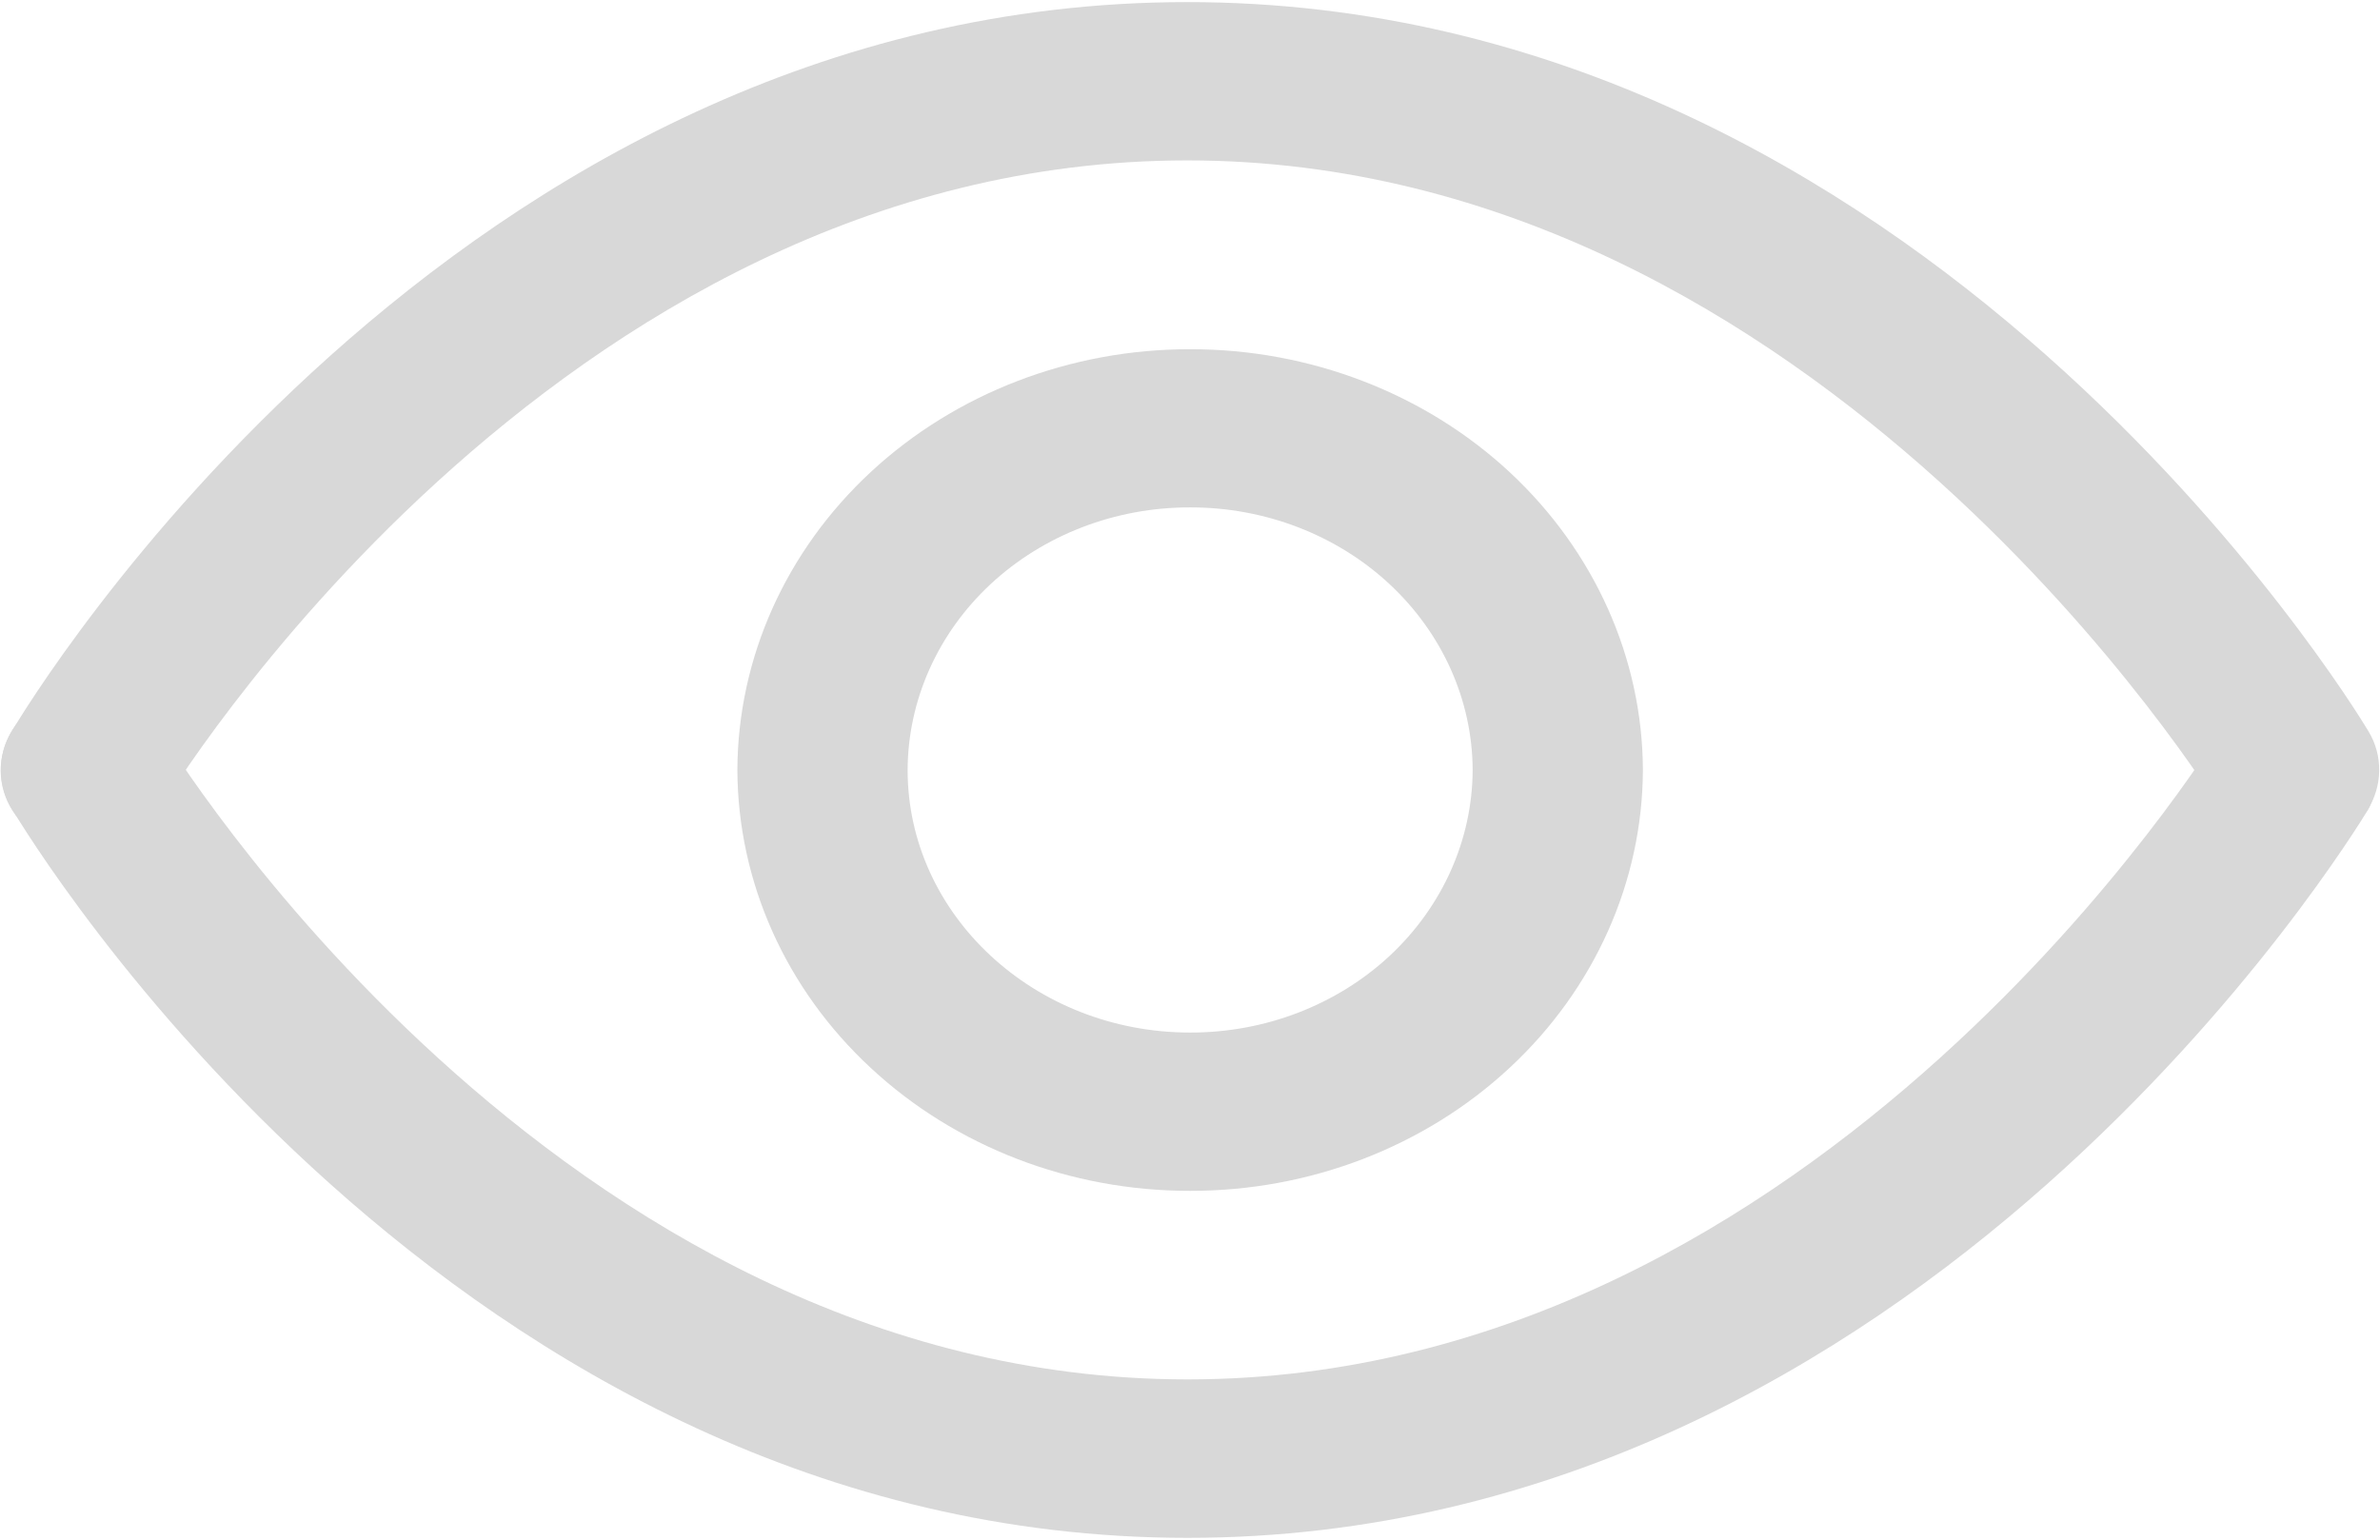 <svg width="17" height="11" viewBox="0 0 17 11" fill="none" xmlns="http://www.w3.org/2000/svg">
<path d="M0.615 6.066C0.509 6.067 0.405 6.043 0.312 5.994C0.22 5.946 0.143 5.876 0.089 5.791C0.035 5.706 0.006 5.609 0.005 5.51C0.004 5.411 0.031 5.314 0.083 5.227C0.207 5.015 3.23 0.015 8.48 0.015C13.728 0.015 16.79 5.012 16.918 5.225C16.97 5.311 16.996 5.409 16.994 5.508C16.993 5.608 16.963 5.705 16.909 5.79C16.854 5.875 16.776 5.946 16.683 5.994C16.59 6.043 16.484 6.068 16.378 6.066C16.271 6.065 16.167 6.037 16.075 5.986C15.983 5.935 15.908 5.862 15.856 5.775C15.828 5.732 13.009 1.146 8.481 1.146C3.942 1.146 1.176 5.727 1.148 5.774C1.095 5.863 1.018 5.937 0.924 5.989C0.83 6.04 0.723 6.067 0.613 6.067L0.615 6.066Z" fill="#D8D8D8"/>
<path d="M8.482 10.987C3.231 10.987 0.209 5.987 0.082 5.774C0.043 5.709 0.019 5.637 0.01 5.563C0.001 5.489 0.008 5.414 0.03 5.342C0.052 5.271 0.089 5.204 0.139 5.146C0.189 5.088 0.251 5.04 0.321 5.004C0.463 4.931 0.629 4.914 0.784 4.956C0.94 4.998 1.071 5.096 1.149 5.228C1.175 5.273 3.957 9.855 8.483 9.855C13.011 9.855 15.83 5.272 15.858 5.224C15.942 5.104 16.072 5.019 16.222 4.985C16.371 4.95 16.528 4.97 16.663 5.04C16.797 5.11 16.898 5.225 16.946 5.361C16.993 5.498 16.984 5.646 16.92 5.776C16.791 5.989 13.729 10.987 8.482 10.987Z" fill="#D8D8D8"/>
<path d="M8.501 8.508C7.646 8.509 6.825 8.193 6.219 7.629C5.612 7.066 5.27 6.3 5.267 5.501C5.27 4.702 5.612 3.937 6.219 3.373C6.825 2.81 7.646 2.494 8.501 2.495C9.356 2.494 10.177 2.81 10.783 3.373C11.389 3.937 11.732 4.702 11.735 5.501C11.732 6.3 11.389 7.066 10.783 7.629C10.177 8.193 9.356 8.509 8.501 8.508ZM8.501 3.625C7.967 3.624 7.455 3.821 7.076 4.173C6.698 4.525 6.485 5.003 6.483 5.501C6.483 6.535 7.388 7.377 8.501 7.377C9.034 7.378 9.547 7.181 9.925 6.83C10.303 6.478 10.517 6 10.519 5.501C10.517 5.003 10.303 4.525 9.925 4.173C9.547 3.821 9.034 3.624 8.501 3.625Z" fill="#D8D8D8"/>
</svg>
